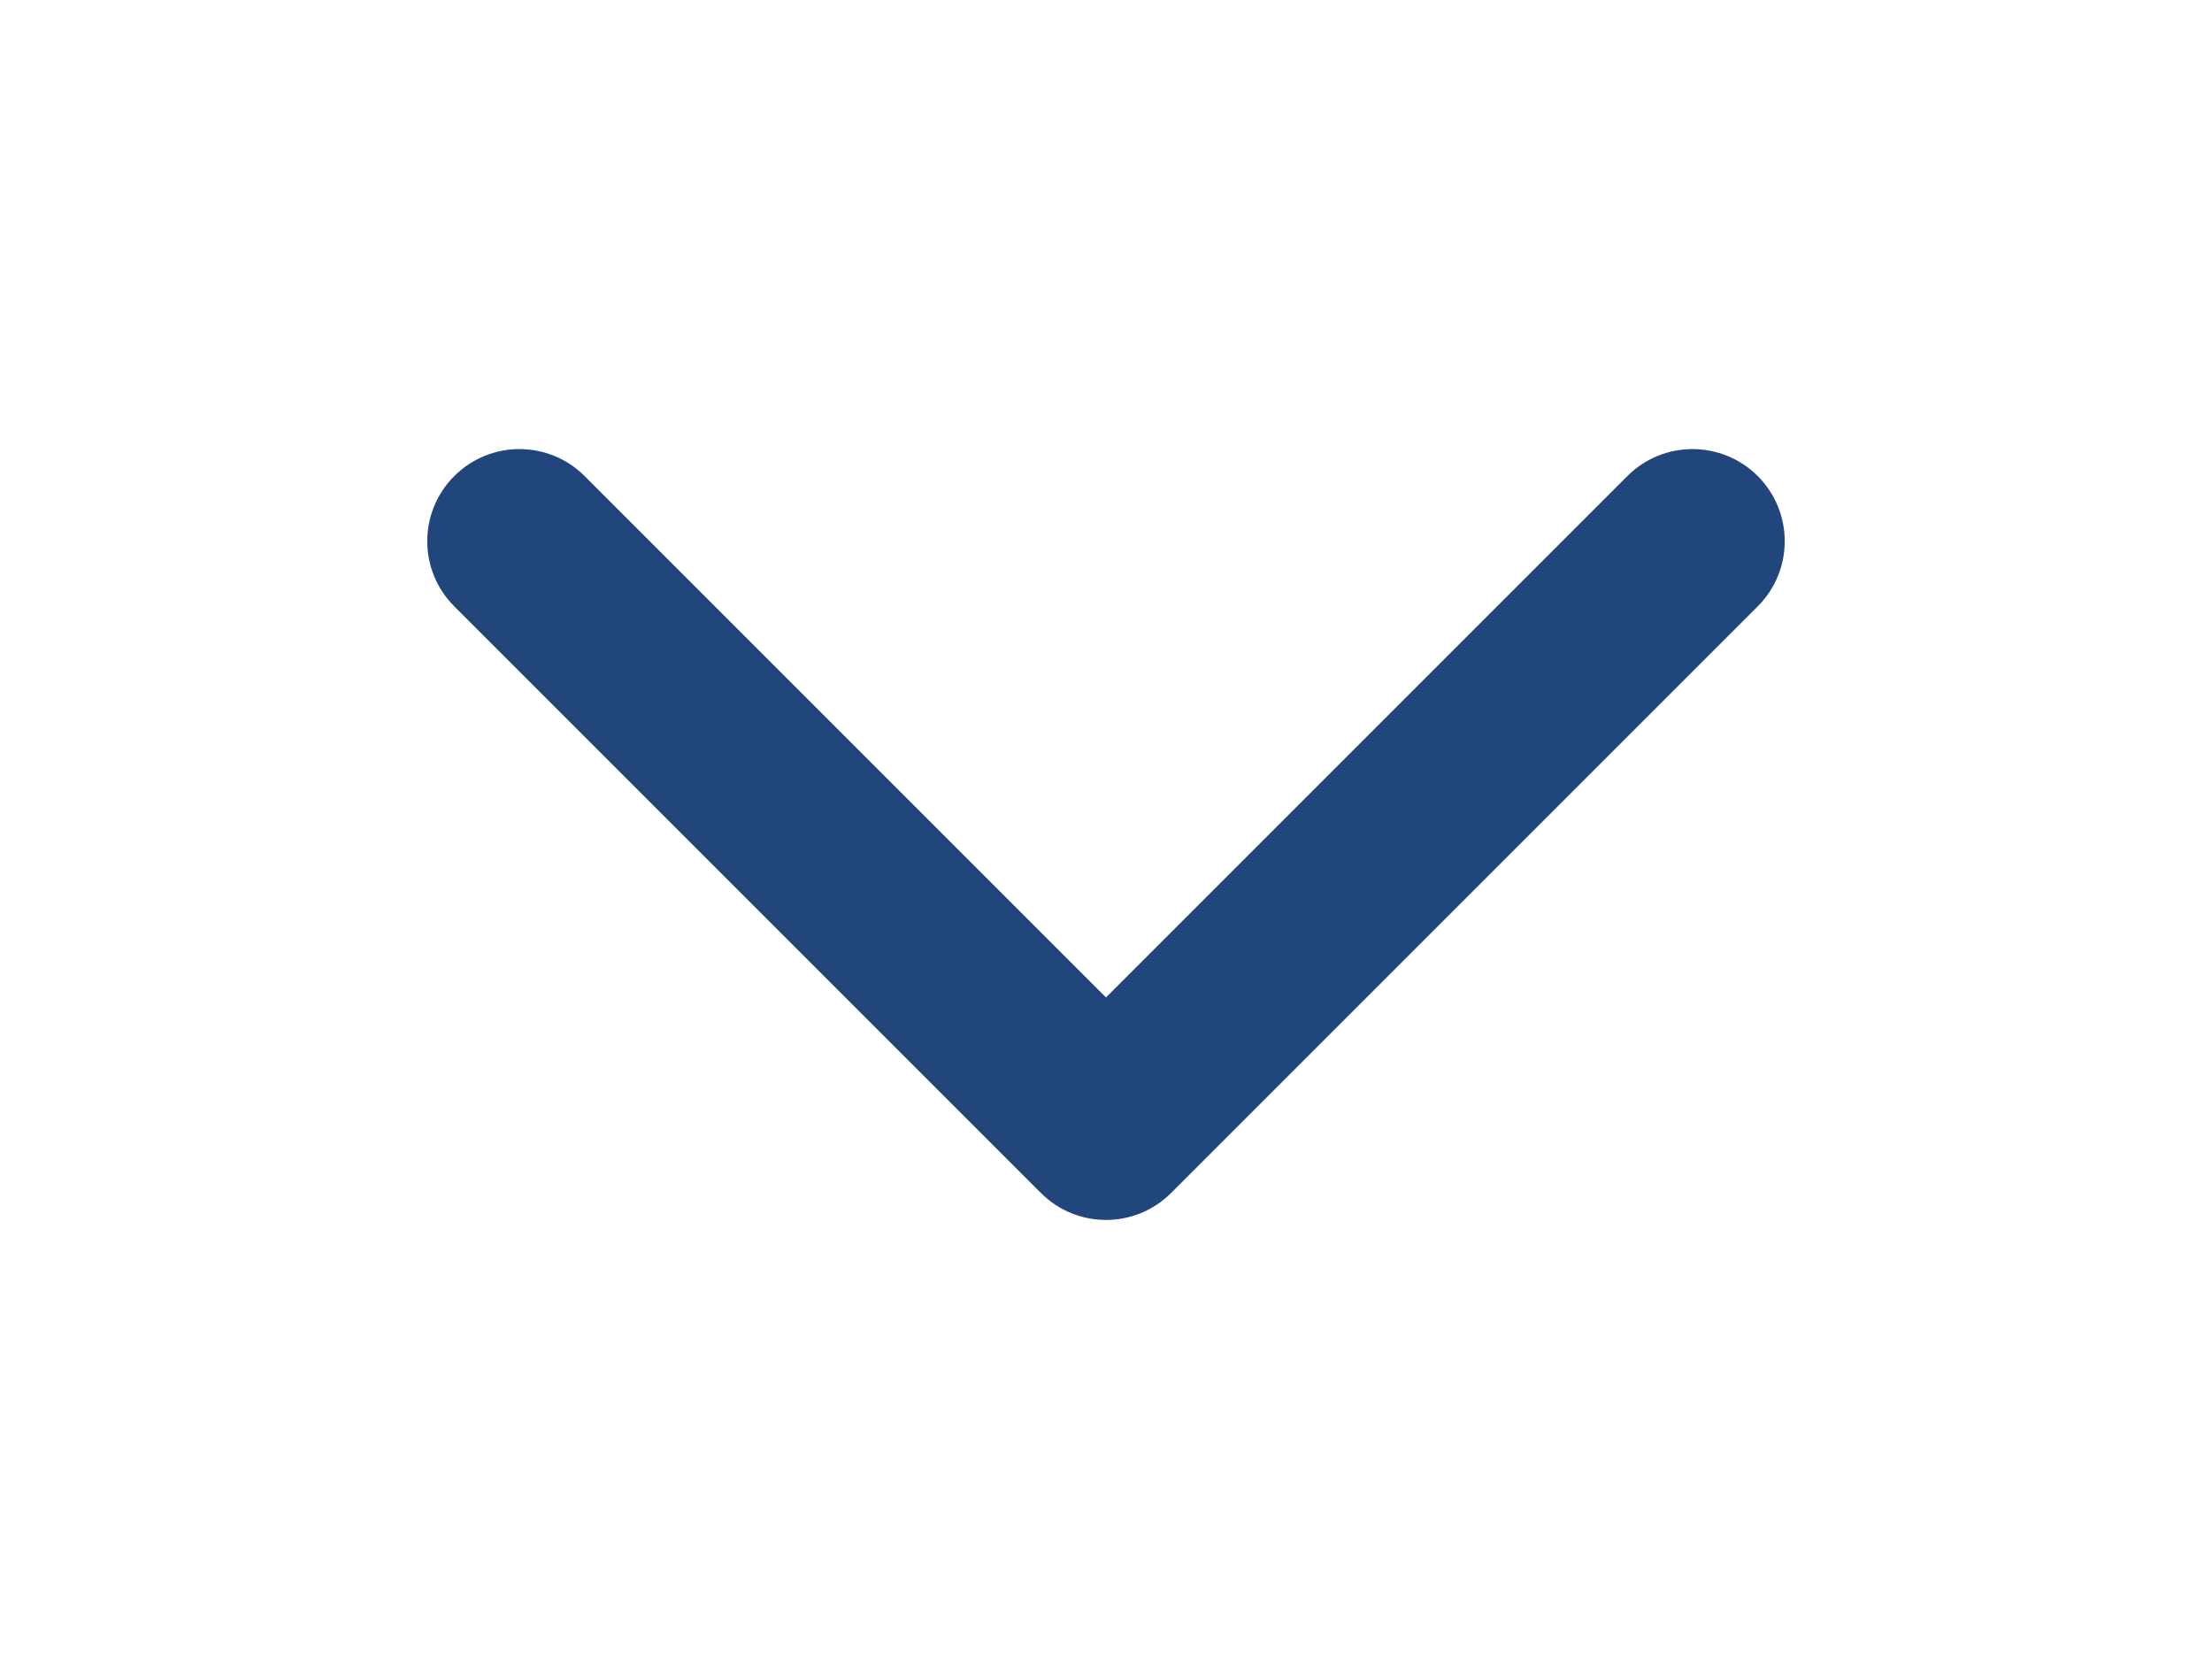 <svg width="24" height="18" viewBox="0 0 24 18" fill="none" xmlns="http://www.w3.org/2000/svg">
<g filter="url(#filter0_d_22_710)">
<path d="M11.293 8.943C11.683 9.334 12.317 9.334 12.707 8.943L19.071 2.579C19.462 2.189 19.462 1.556 19.071 1.165C18.68 0.775 18.047 0.775 17.657 1.165L12 6.822L6.343 1.165C5.953 0.775 5.319 0.775 4.929 1.165C4.538 1.556 4.538 2.189 4.929 2.579L11.293 8.943ZM11 7L11 8.236L13 8.236L13 7L11 7Z" fill="#21467C"/>
</g>
<defs>
<filter id="filter0_d_22_710" x="0.636" y="0.872" width="22.728" height="16.364" filterUnits="userSpaceOnUse" color-interpolation-filters="sRGB">
<feFlood flood-opacity="0" result="BackgroundImageFix"/>
<feColorMatrix in="SourceAlpha" type="matrix" values="0 0 0 0 0 0 0 0 0 0 0 0 0 0 0 0 0 0 127 0" result="hardAlpha"/>
<feOffset dy="4"/>
<feGaussianBlur stdDeviation="2"/>
<feComposite in2="hardAlpha" operator="out"/>
<feColorMatrix type="matrix" values="0 0 0 0 0 0 0 0 0 0 0 0 0 0 0 0 0 0 0.25 0"/>
<feBlend mode="normal" in2="BackgroundImageFix" result="effect1_dropShadow_22_710"/>
<feBlend mode="normal" in="SourceGraphic" in2="effect1_dropShadow_22_710" result="shape"/>
</filter>
</defs>
</svg>
